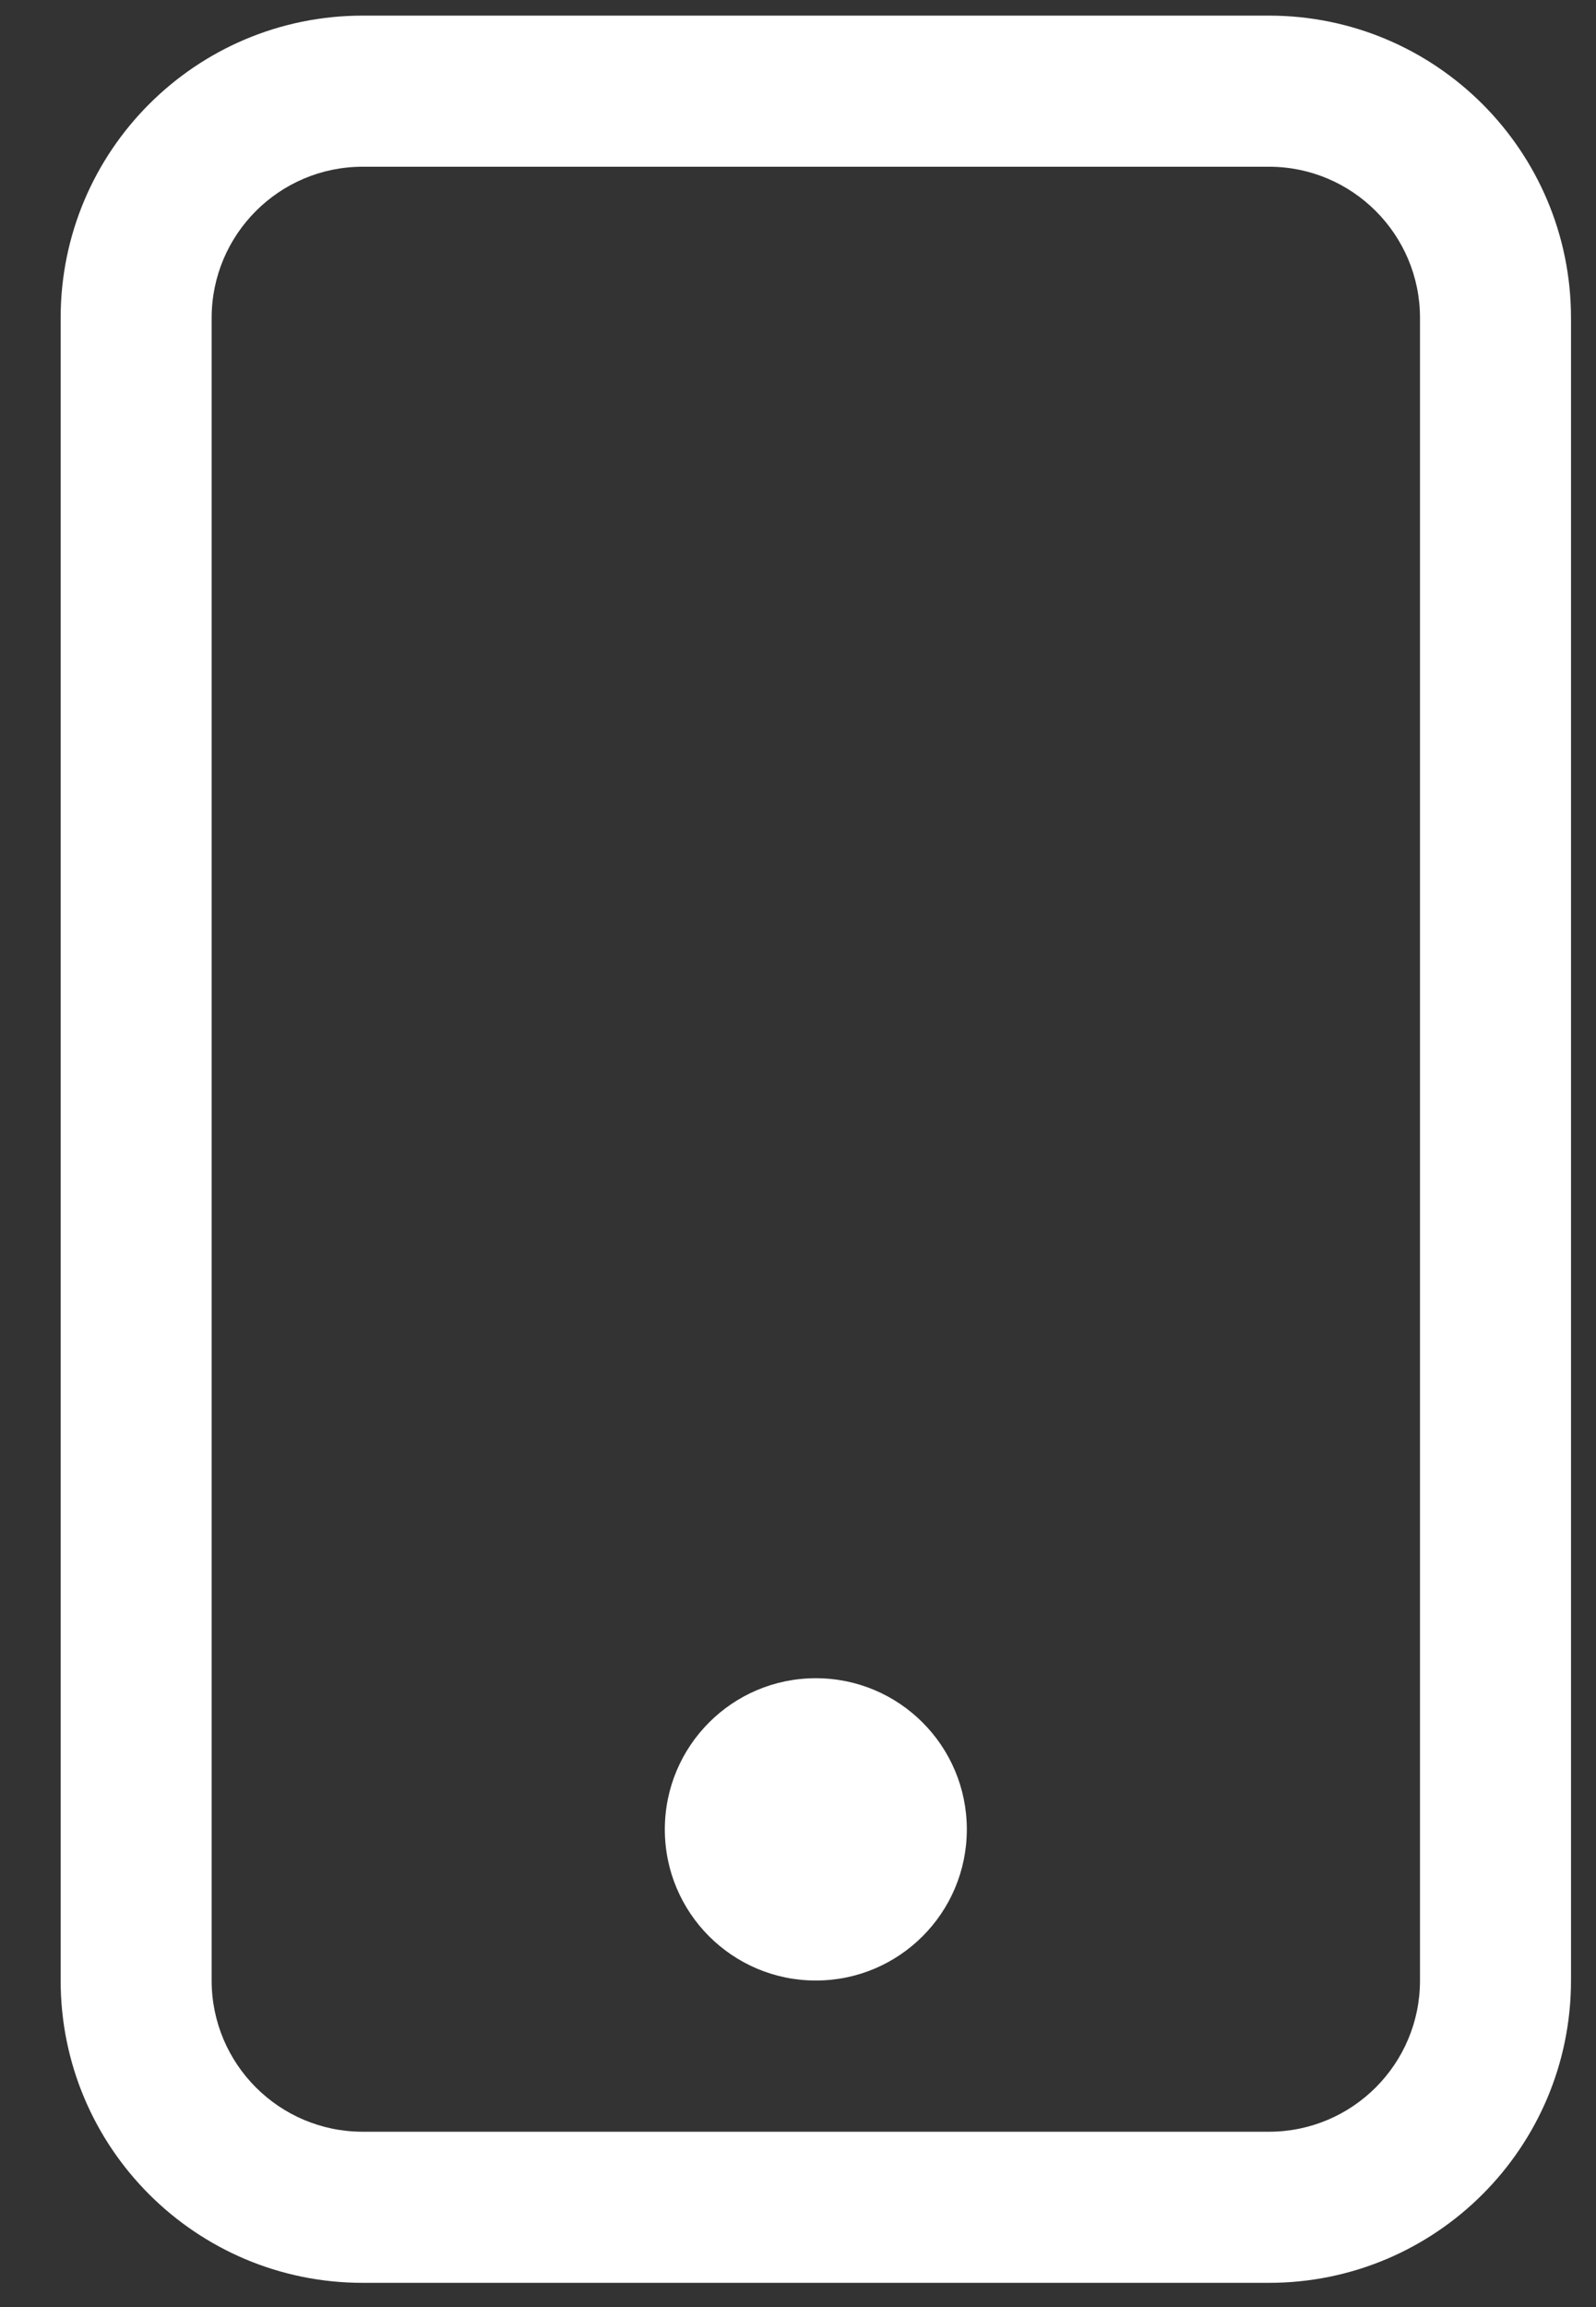<svg width="18" height="26" viewBox="0 0 18 26" fill="none" xmlns="http://www.w3.org/2000/svg">
<rect x="0" y="0" width="18" height="26" fill="#333333" stroke="none"/>
<path fill-rule="evenodd" clip-rule="evenodd" d="M14.311 1.879H4.091C3.15 1.879 2.387 2.642 2.387 3.583V22.32C2.387 23.261 3.15 24.024 4.091 24.024H14.311C15.252 24.024 16.015 23.261 16.015 22.32V3.583C16.015 2.642 15.252 1.879 14.311 1.879ZM4.091 0.176C2.209 0.176 0.684 1.701 0.684 3.583V22.32C0.684 24.202 2.209 25.727 4.091 25.727H14.311C16.193 25.727 17.718 24.202 17.718 22.32V3.583C17.718 1.701 16.193 0.176 14.311 0.176H4.091Z" fill="white"/>
<path fill-rule="evenodd" clip-rule="evenodd" d="M9.201 22.32C10.142 22.32 10.904 21.557 10.904 20.617C10.904 19.676 10.142 18.913 9.201 18.913C8.26 18.913 7.498 19.676 7.498 20.617C7.498 21.557 8.26 22.32 9.201 22.32Z" fill="white"/>
</svg>
